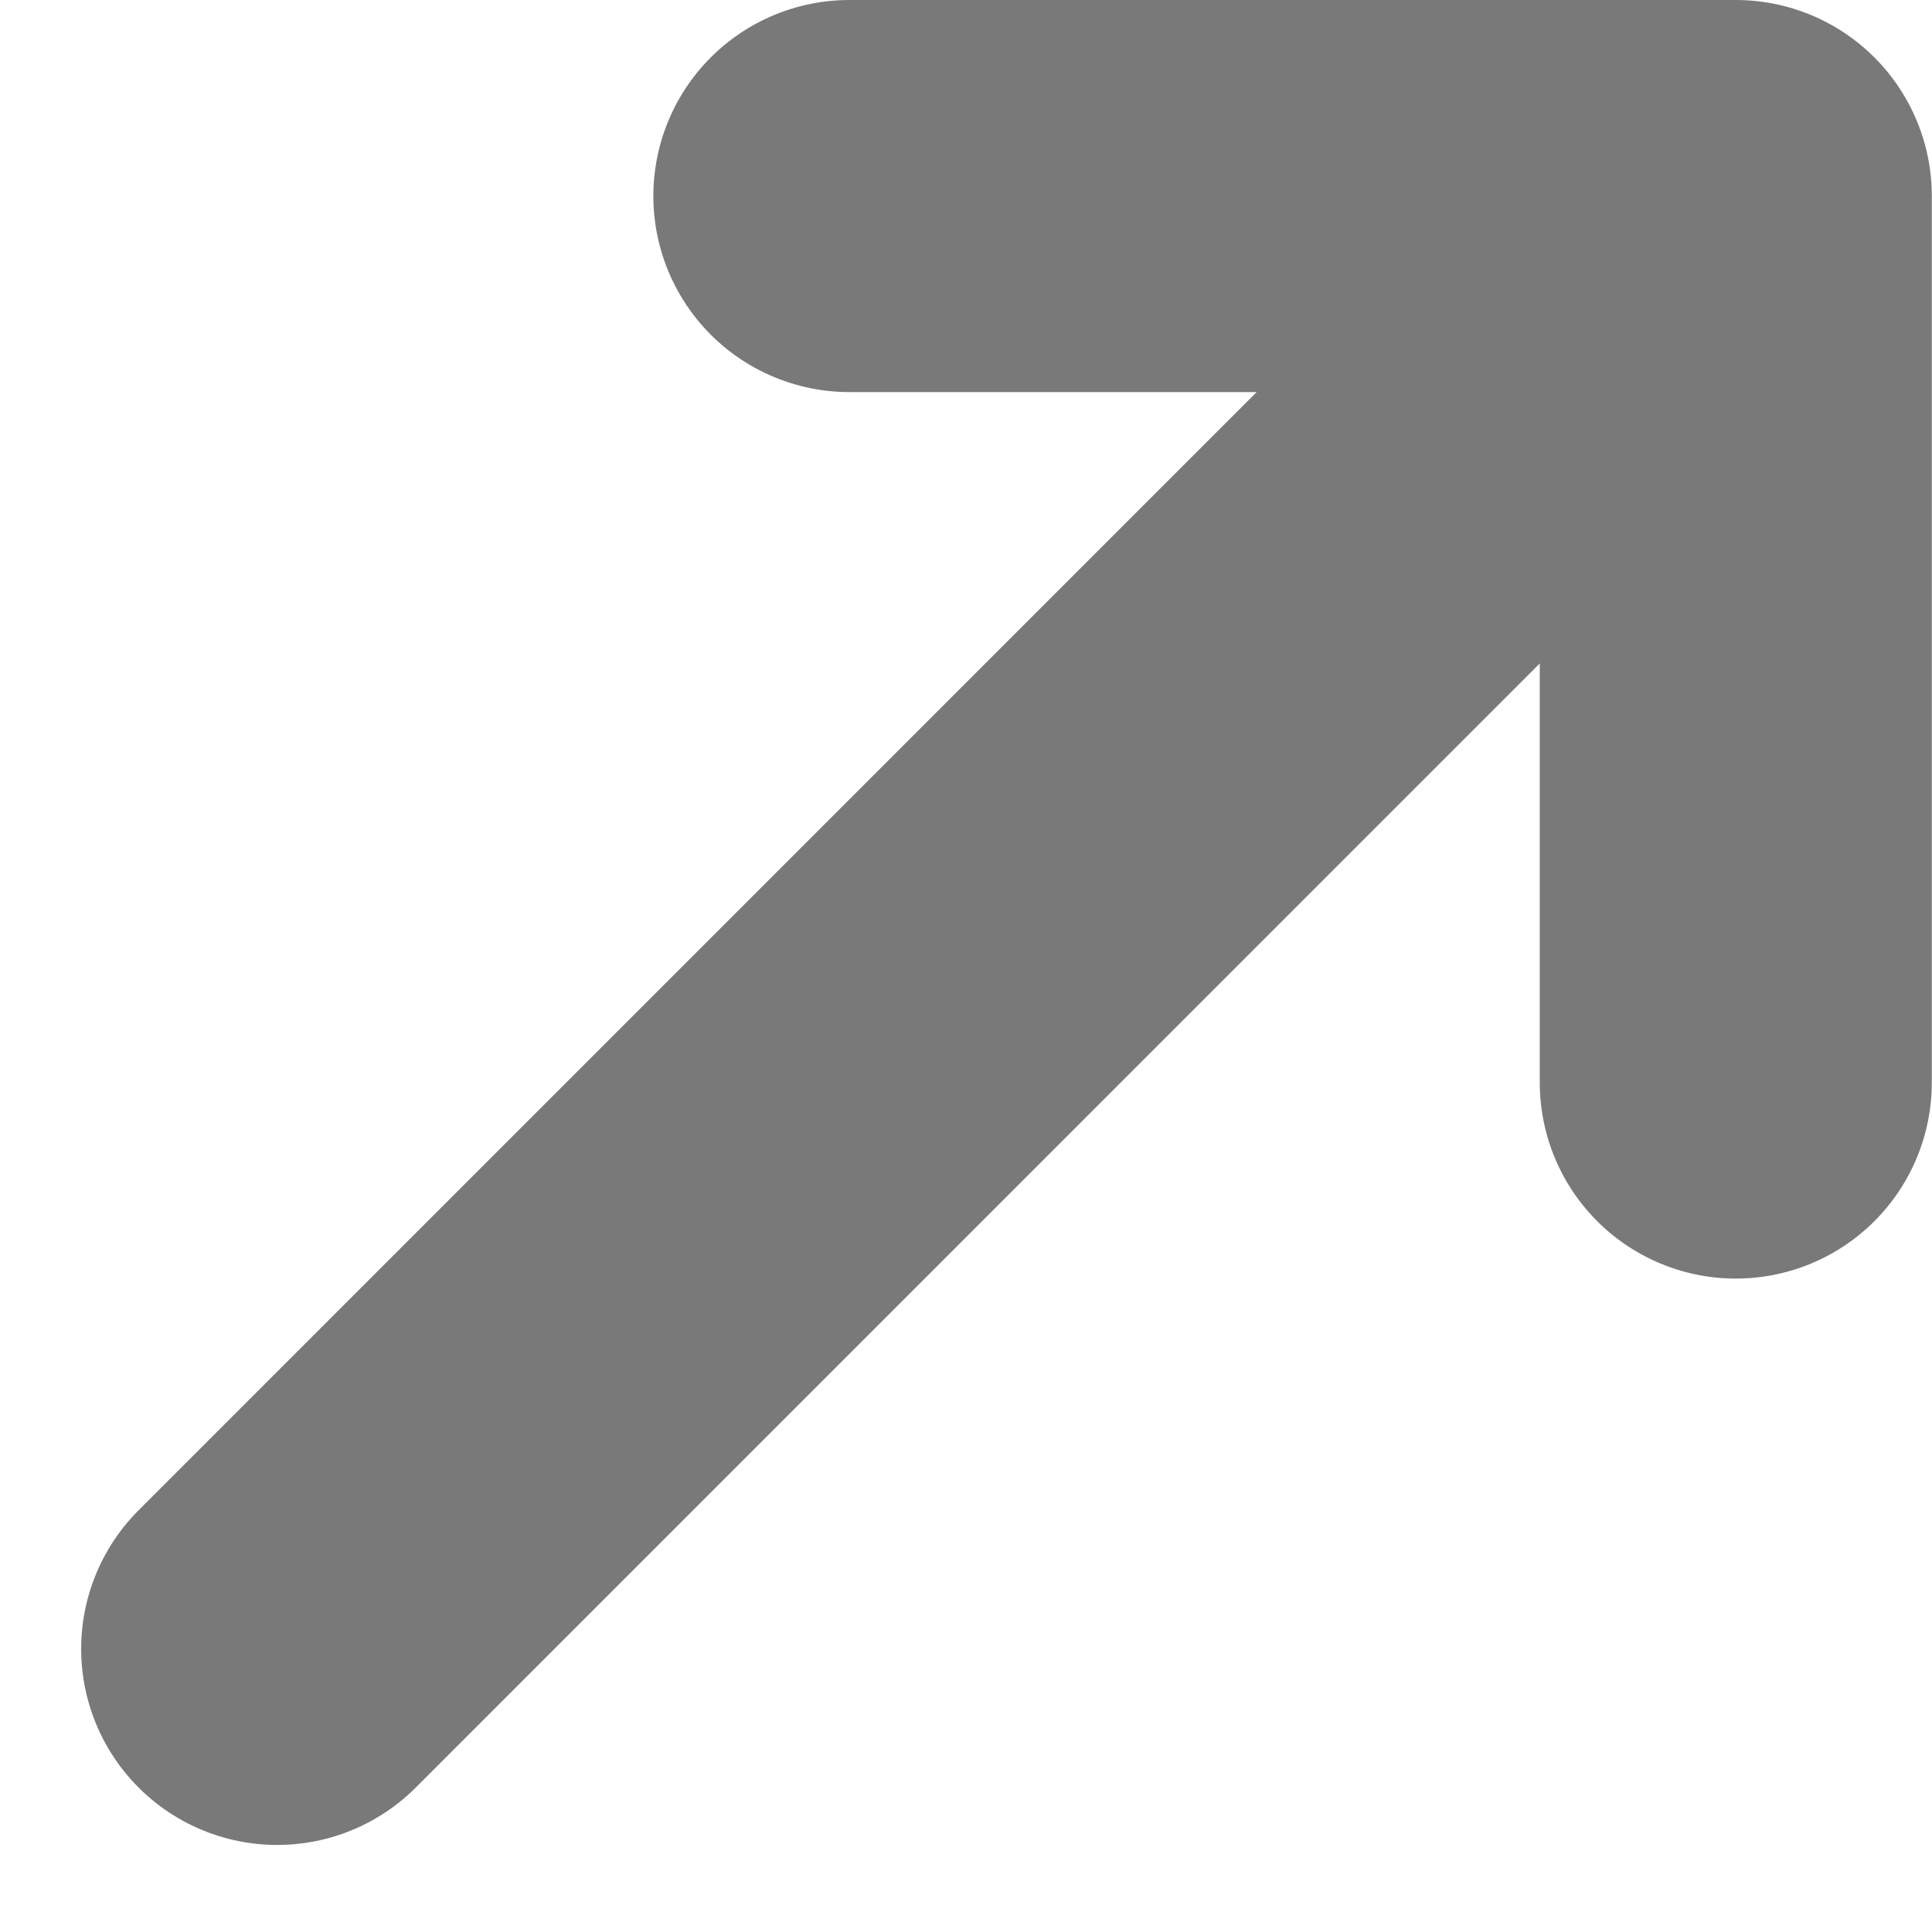 <svg xmlns="http://www.w3.org/2000/svg" width="9.856" height="9.825" viewBox="0 0 9.856 9.825"><path d="M1.414 8.411l5.839-5.839M4.333 1h4.522v4.522" fill="none" stroke="#797979" stroke-linecap="round" stroke-linejoin="round" stroke-width="2"/></svg>